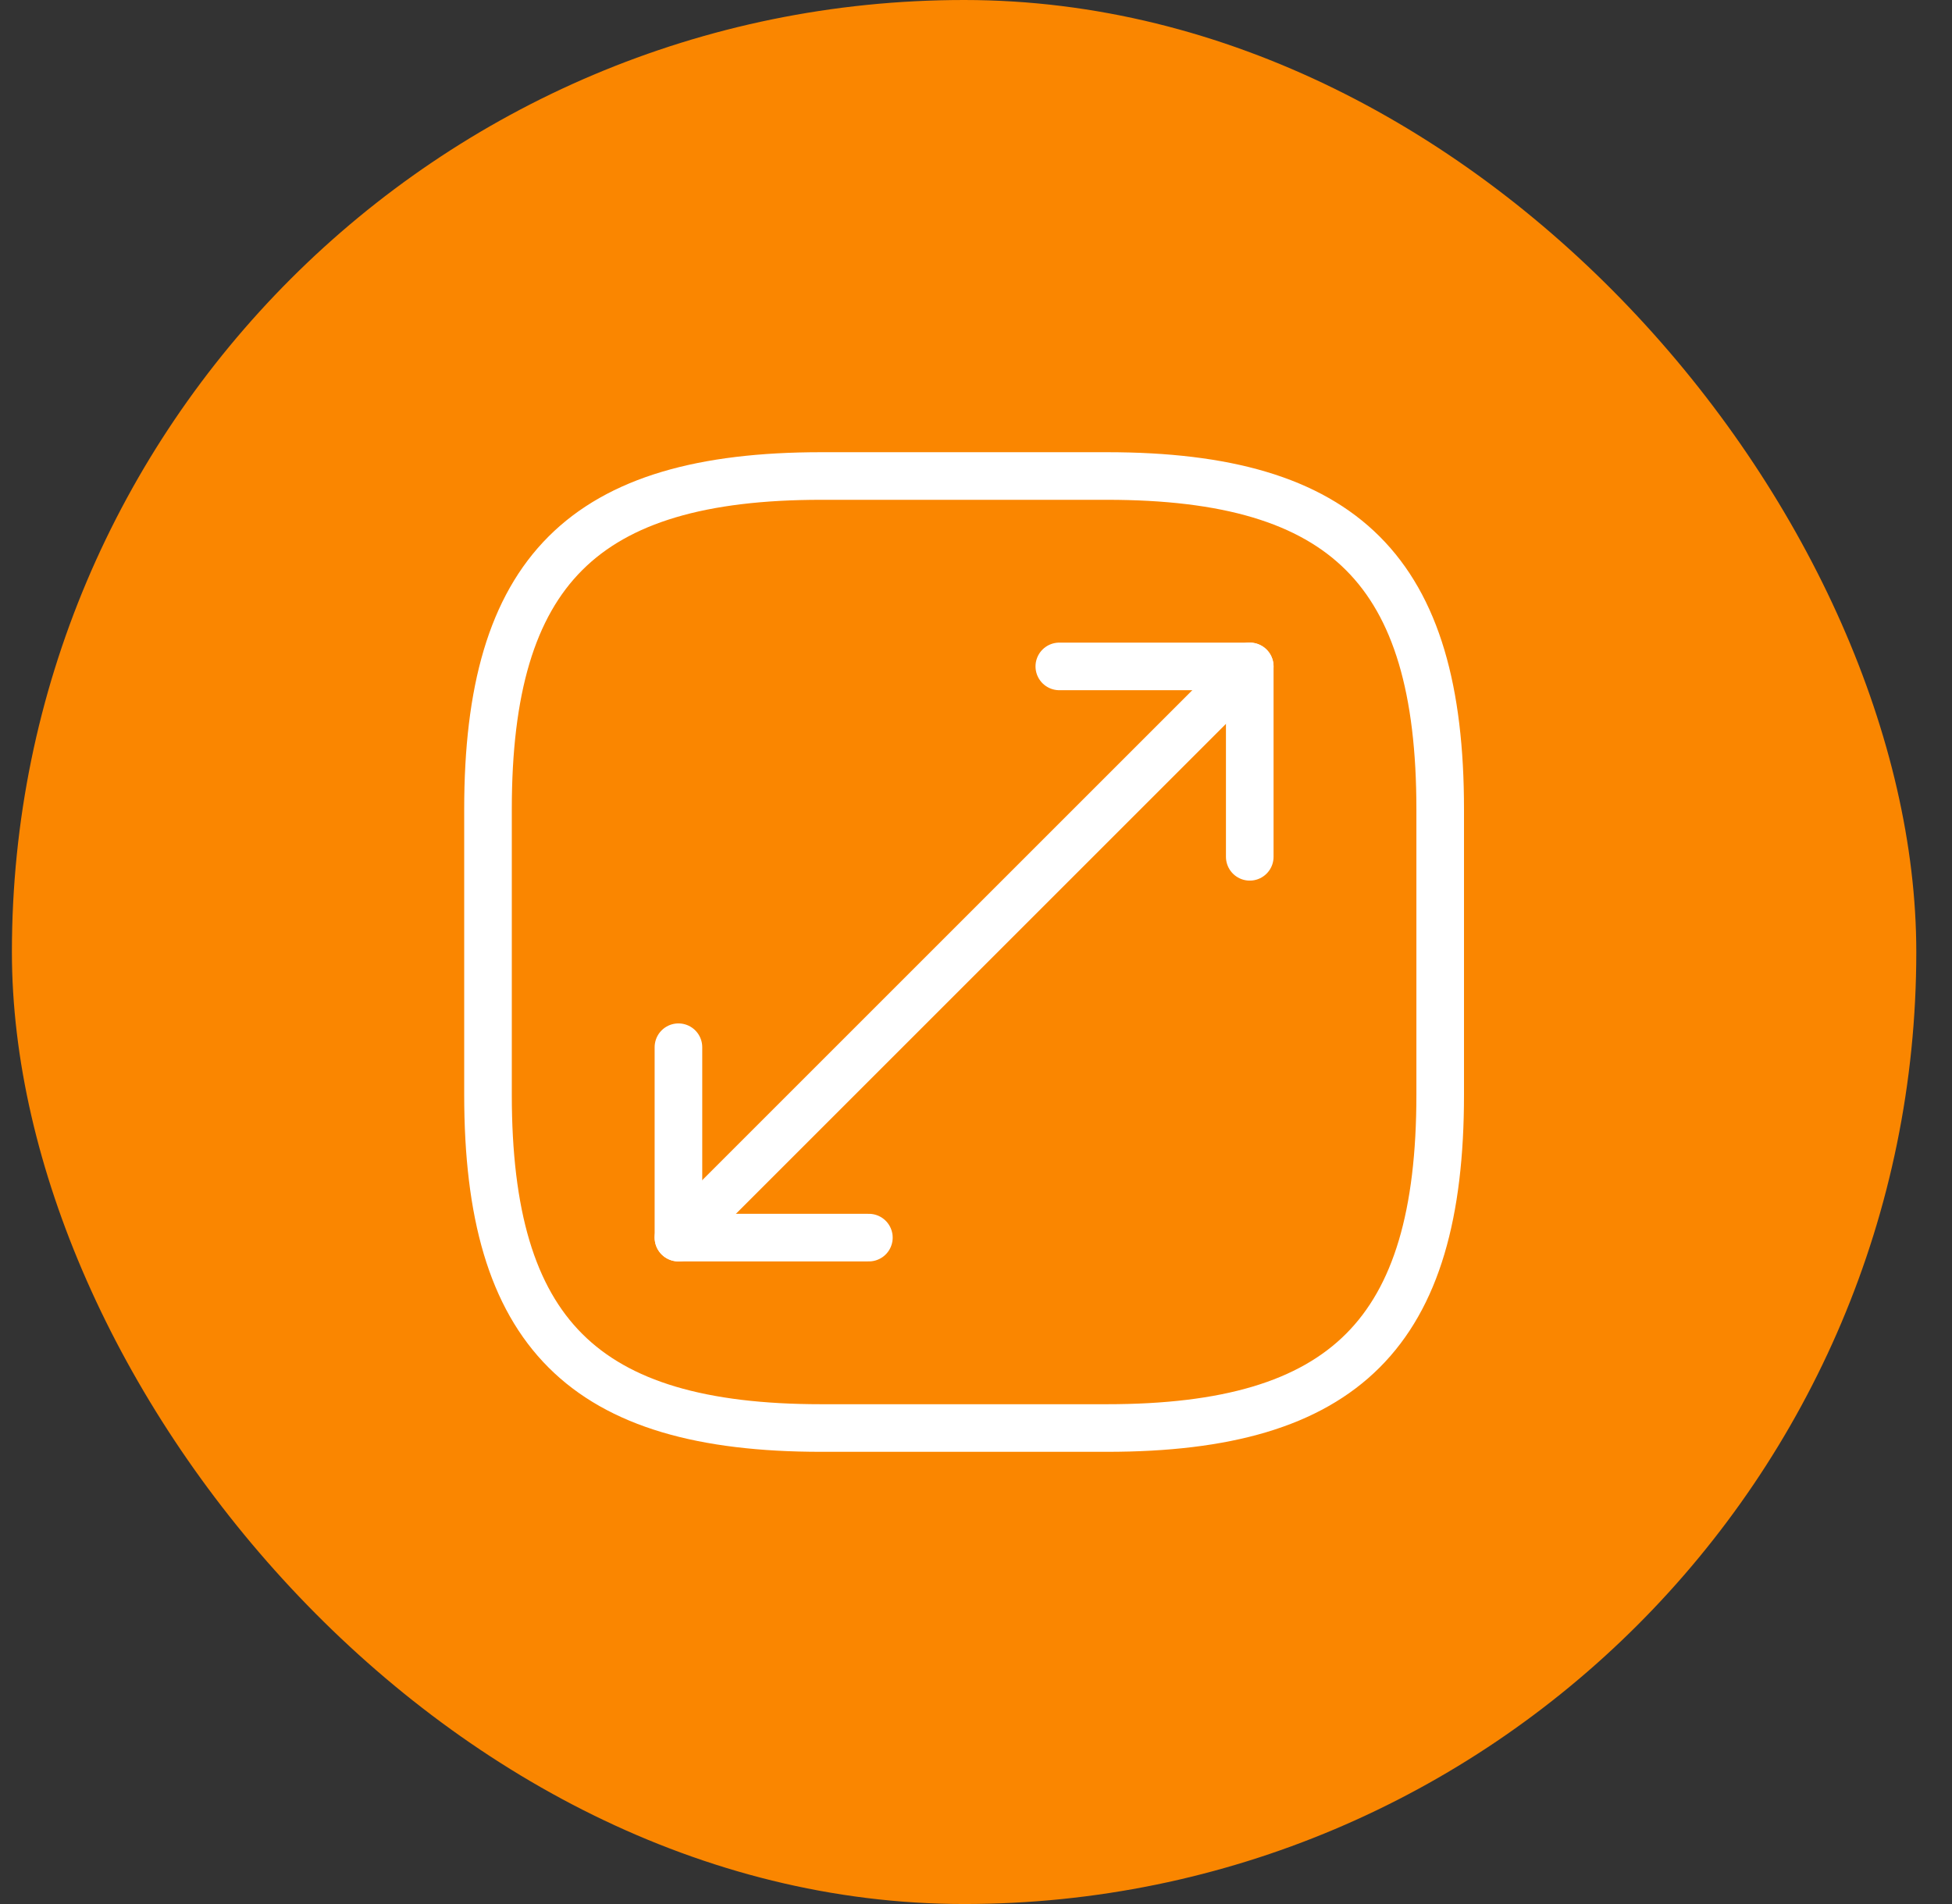 <?xml version="1.0" encoding="UTF-8"?> <svg xmlns="http://www.w3.org/2000/svg" width="41" height="40" viewBox="0 0 41 40" fill="none"><rect x="0" y="0" width="41" height="40" fill="#333333" stroke="none"/><rect x="0.25" y="0" width="40" height="40" rx="20" fill="#FA8600"></rect><path d="M17.25 30H23.25C28.25 30 30.25 28 30.25 23V17C30.25 12 28.25 10 23.25 10H17.25C12.25 10 10.25 12 10.25 17V23C10.25 28 12.25 30 17.25 30Z" stroke="white" stroke-linecap="round" stroke-linejoin="round"></path><path d="M26.25 14L14.25 26" stroke="white" stroke-linecap="round" stroke-linejoin="round"></path><path d="M26.25 18V14H22.25" stroke="white" stroke-linecap="round" stroke-linejoin="round"></path><path d="M14.25 22V26H18.25" stroke="white" stroke-linecap="round" stroke-linejoin="round"></path></svg> 